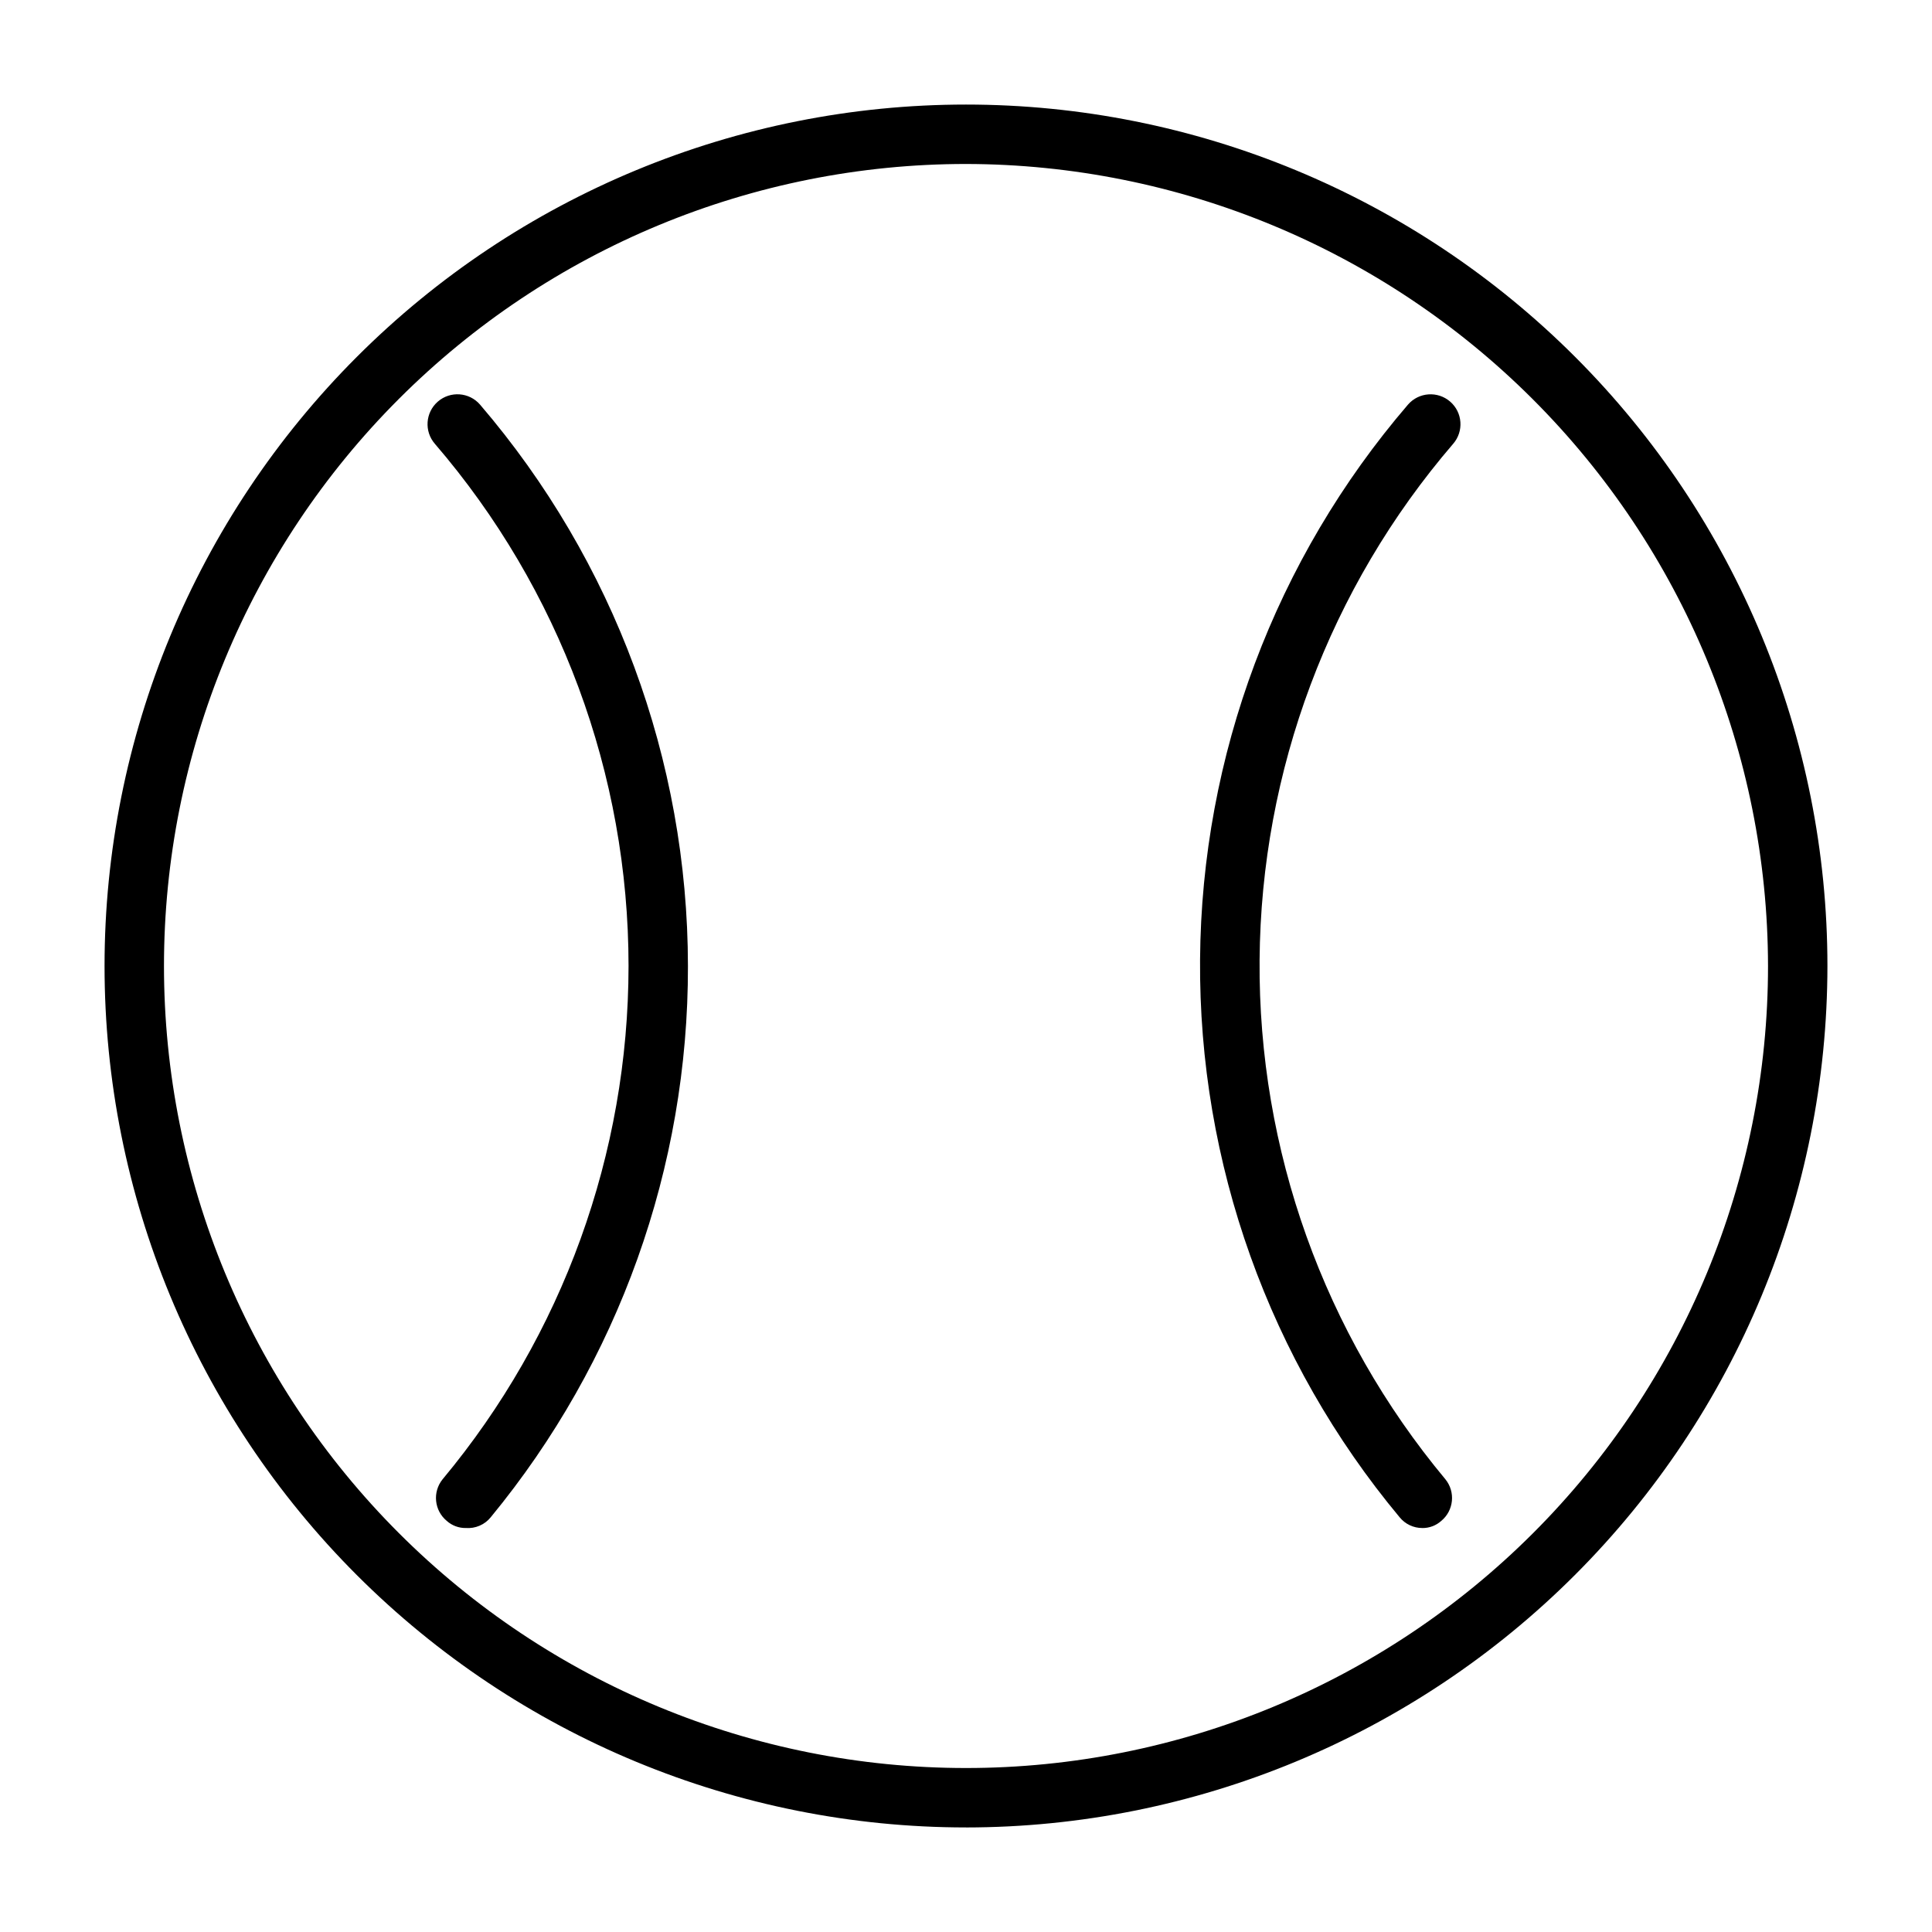 <?xml version="1.0" encoding="UTF-8"?>
<!-- Uploaded to: ICON Repo, www.svgrepo.com, Generator: ICON Repo Mixer Tools -->
<svg fill="#000000" width="800px" height="800px" version="1.1" viewBox="144 144 512 512" xmlns="http://www.w3.org/2000/svg">
 <g>
  <path d="m400 628.29c-60.547 0-118.61-24.055-161.43-66.867s-66.863-100.88-66.863-161.42c0-60.547 24.051-118.61 66.863-161.43s100.88-66.863 161.43-66.863c60.543 0 118.61 24.051 161.42 66.863s66.867 100.88 66.867 161.43c-0.043 60.531-24.109 118.57-66.914 161.38-42.801 42.805-100.84 66.871-161.38 66.914zm0-440.83v-0.004c-56.371 0-110.43 22.395-150.29 62.254s-62.254 93.922-62.254 150.29c0 56.367 22.395 110.43 62.254 150.29 39.859 39.859 93.922 62.254 150.29 62.254 56.367 0 110.43-22.395 150.29-62.254 39.859-39.859 62.254-93.922 62.254-150.29-0.082-56.348-22.504-110.36-62.344-150.2-39.844-39.84-93.855-62.258-150.2-62.344z"/>
  <path d="m267.43 548.94c-1.855 0.023-3.656-0.648-5.039-1.891-3.324-2.75-3.816-7.664-1.102-11.02 31.816-38.191 49.254-86.32 49.281-136.03 0-50.785-18.211-99.887-51.328-138.39-2.867-3.305-2.516-8.309 0.789-11.18 3.305-2.867 8.309-2.516 11.176 0.789 35.52 41.438 55.059 94.203 55.105 148.78 0.105 53.297-18.379 104.96-52.27 146.1-1.602 1.98-4.078 3.039-6.613 2.836z"/>
  <path d="m520.91 548.94c-2.32 0.004-4.516-1.039-5.984-2.836-34.562-41.477-53.305-93.859-52.898-147.84 0.402-53.988 19.926-106.09 55.102-147.04 2.871-3.305 7.875-3.656 11.18-0.789 3.305 2.871 3.656 7.875 0.789 11.18-32.746 38.105-50.922 86.59-51.297 136.83-0.375 50.246 17.074 98.992 49.25 137.59 2.715 3.356 2.223 8.27-1.105 11.02-1.383 1.242-3.18 1.914-5.035 1.891z"/>
 </g>
</svg>